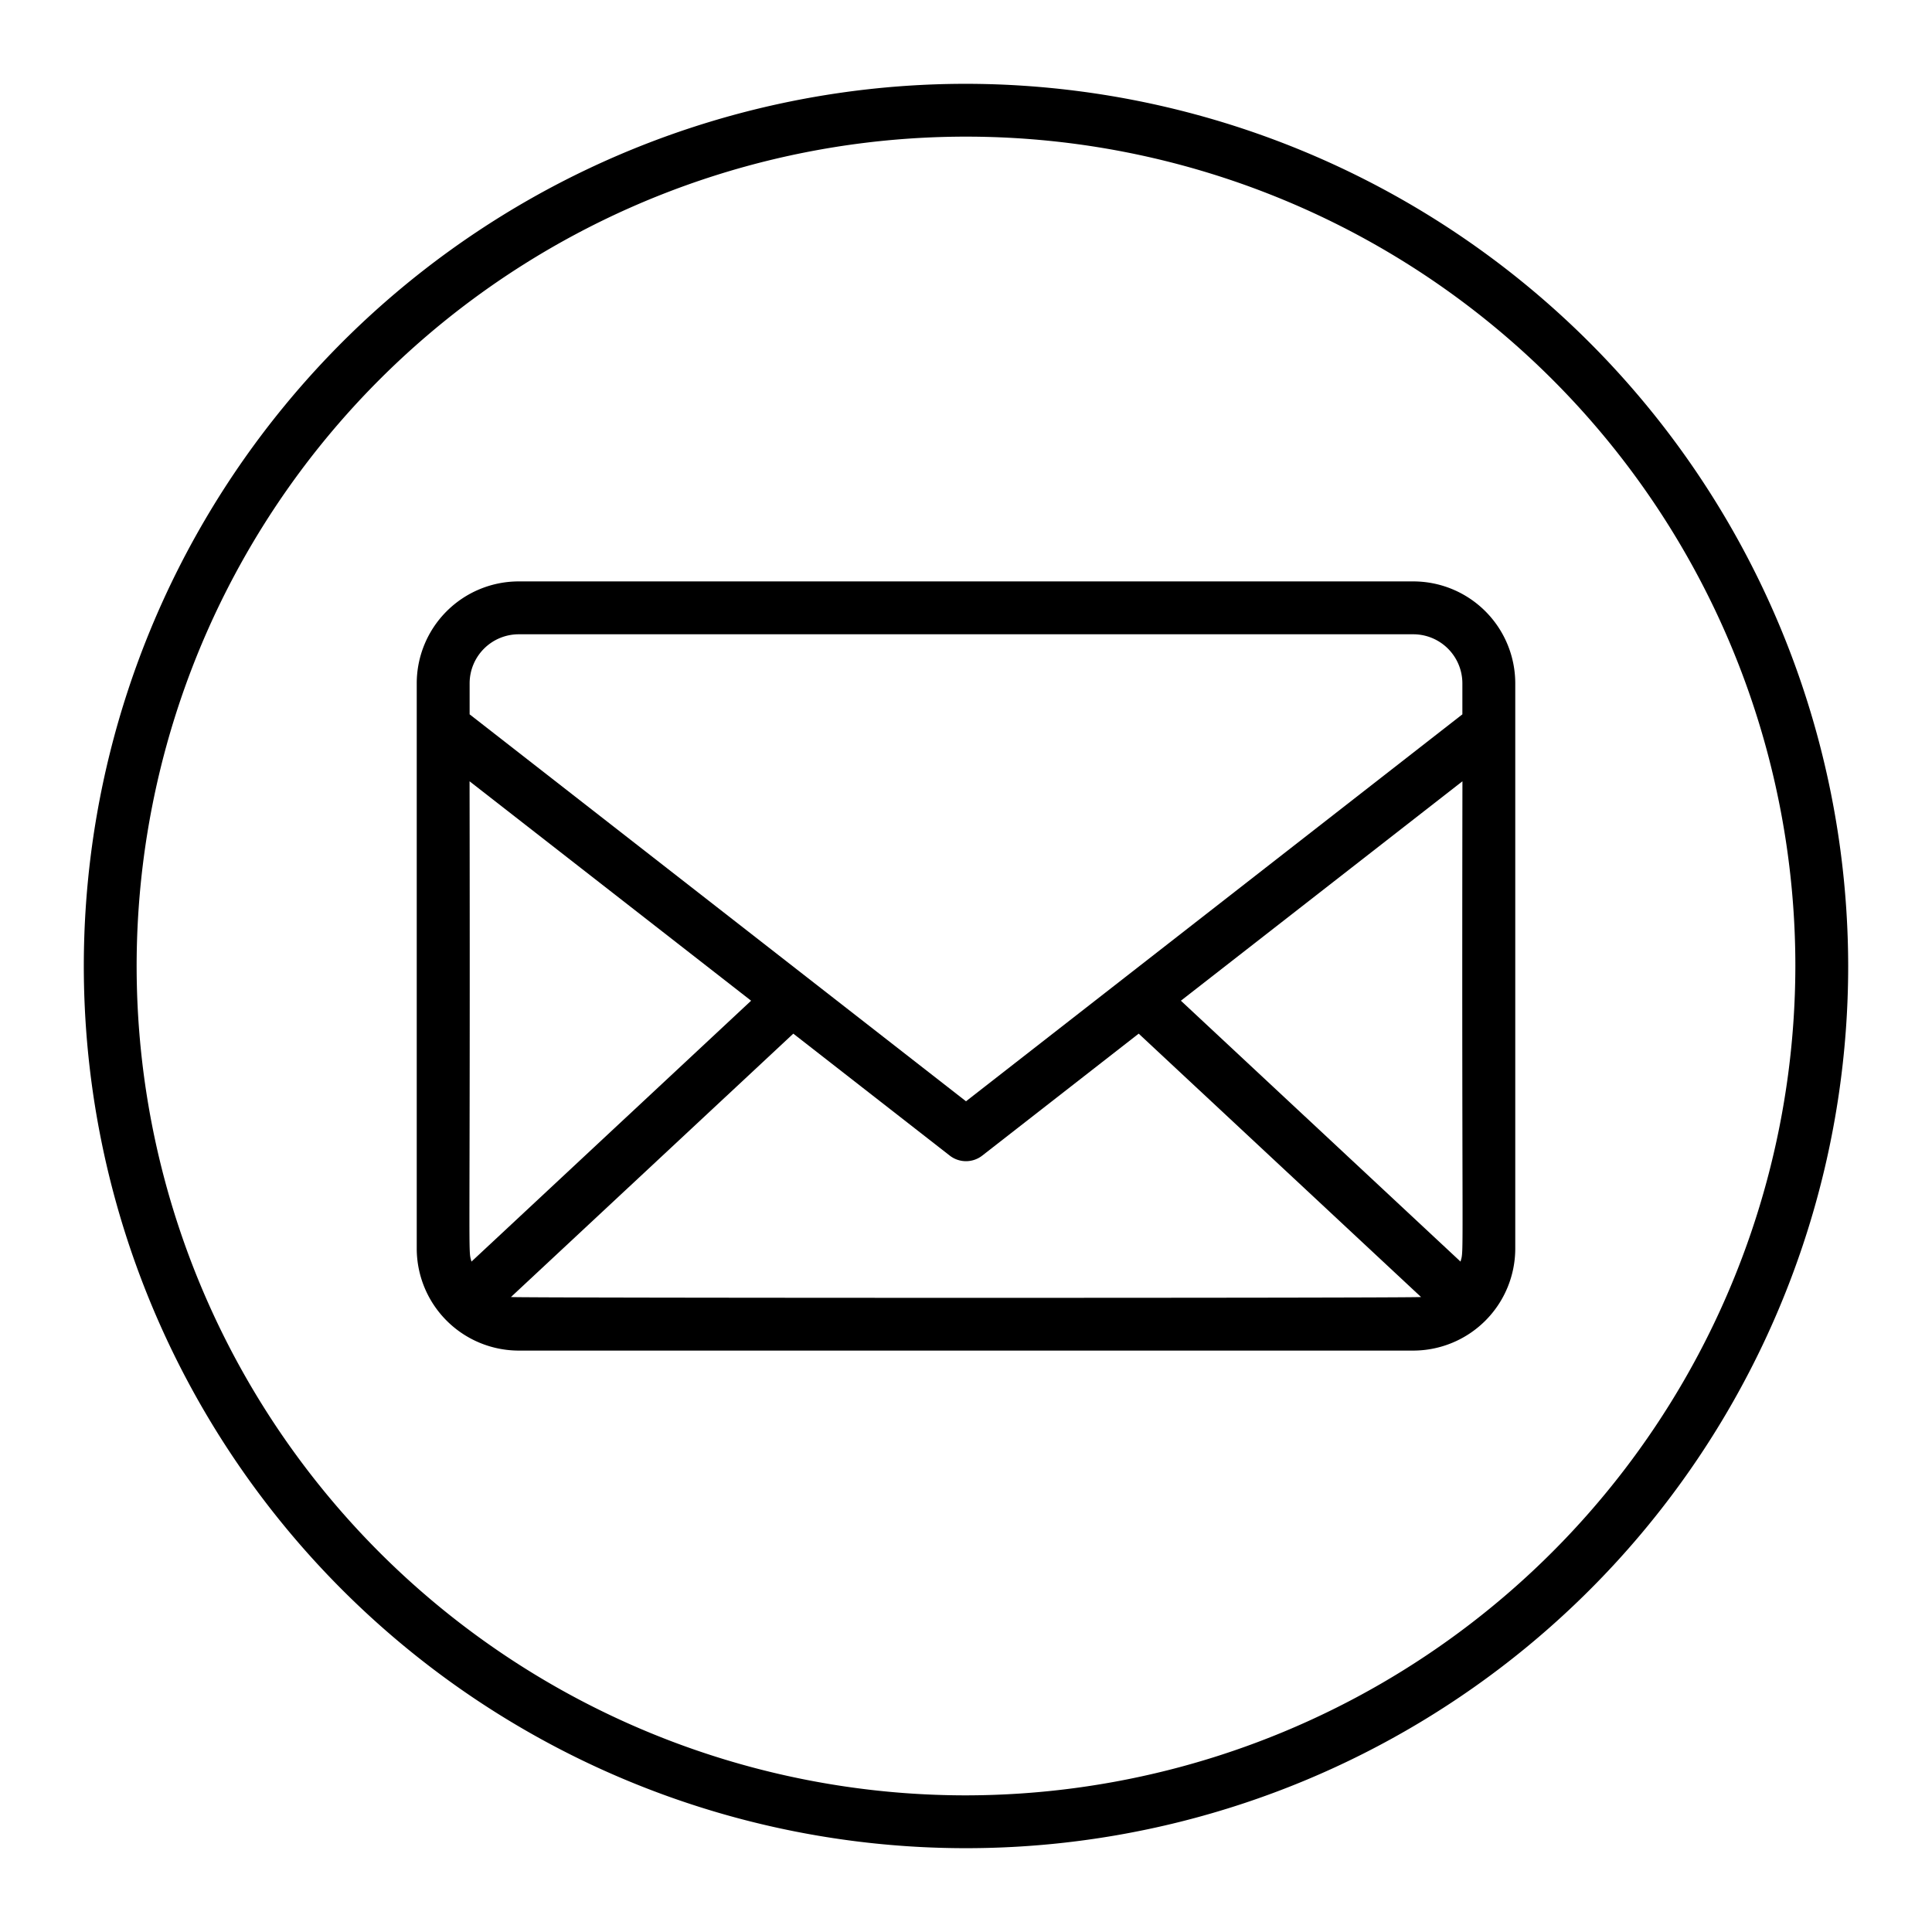 <svg height="512" viewBox="0 0 128 128" width="512" xmlns="http://www.w3.org/2000/svg"><g><path d="m64 5.553a58.447 58.447 0 1 0 58.447 58.447 58.514 58.514 0 0 0 -58.447-58.447zm0 113.394a54.947 54.947 0 1 1 54.947-54.947 55.009 55.009 0 0 1 -54.947 54.947z"/><path d="m93.64 38.52h-59.28a6.758 6.758 0 0 0 -6.75 6.75v37.46a6.767 6.767 0 0 0 6.75 6.75h59.28a6.767 6.767 0 0 0 6.75-6.75v-37.46a6.758 6.758 0 0 0 -6.75-6.75zm3.123 45.064-18.526-17.284 18.653-14.538c-.054 32.792.118 30.923-.127 31.822zm-32.763-10.621-32.886-25.636v-2.054a3.253 3.253 0 0 1 3.25-3.25h59.272a3.253 3.253 0 0 1 3.25 3.25v2.054zm-32.89-21.2 18.653 14.537-18.526 17.284c-.245-.901-.073.946-.127-31.822zm2.742 34.169 18.707-17.45 10.365 8.08a1.752 1.752 0 0 0 2.152 0l10.365-8.08 18.707 17.449c-.482.076-59.881.069-60.296 0z"/></g></svg>